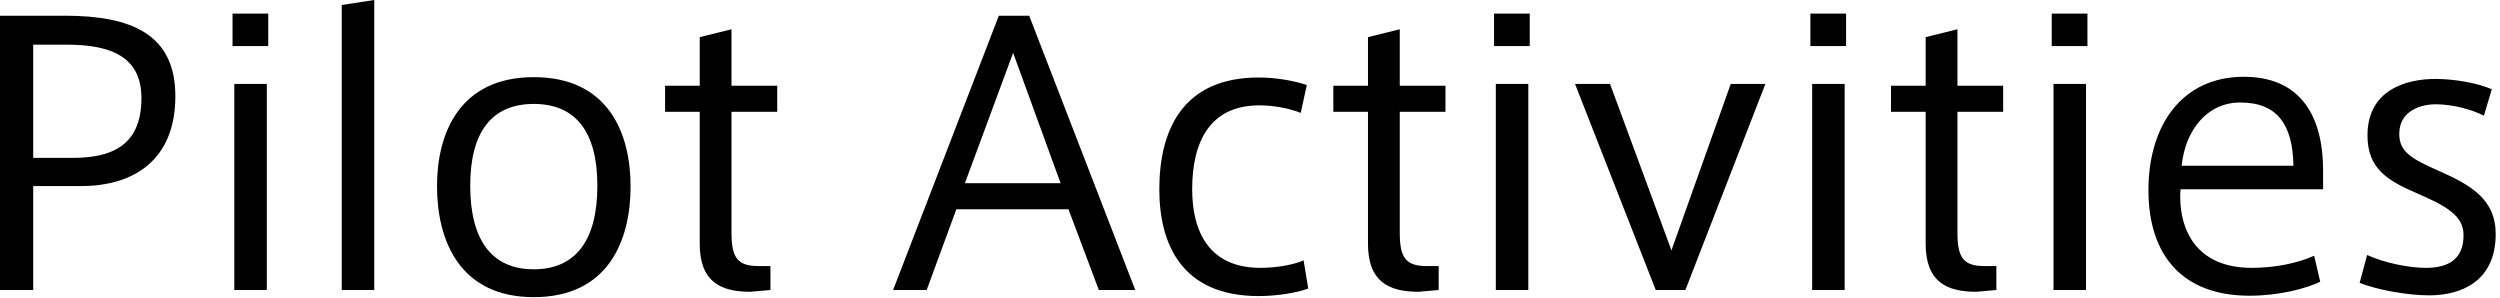 <svg width="168" height="20" viewBox="0 0 168 20" fill="none" xmlns="http://www.w3.org/2000/svg">
<path d="M4.368 1.056C8.832 1.056 11.784 2.304 11.784 6.456C11.784 10.752 9 12.504 5.448 12.504H2.232V19.488H8.60691e-05V1.056H4.368ZM4.872 10.608C7.296 10.608 9.504 9.936 9.504 6.6C9.504 3.888 7.584 3 4.464 3H2.232V10.608H4.872ZM15.626 0.912H18.026V3.096H15.626V0.912ZM15.746 19.488V5.64H17.93V19.488H15.746ZM22.965 0.336L25.149 -0V19.488H22.965V0.336ZM35.871 5.184C40.863 5.184 42.375 8.928 42.375 12.528C42.375 16.176 40.863 19.968 35.871 19.968C30.903 19.968 29.367 16.176 29.367 12.504C29.367 8.928 30.903 5.184 35.871 5.184ZM35.871 18.096C38.703 18.096 40.143 16.128 40.143 12.48C40.143 8.88 38.703 6.984 35.871 6.984C33.039 6.984 31.599 8.88 31.599 12.48C31.599 16.128 33.039 18.096 35.871 18.096ZM52.229 7.512H49.157V15.648C49.157 17.352 49.589 17.88 50.981 17.88H51.773V19.488L50.429 19.608C48.389 19.608 47.021 18.912 47.021 16.368V7.512H44.693V5.76H47.021V2.496L49.157 1.968V5.76H52.229V7.512ZM69.162 1.056L76.29 19.488H73.841L71.802 14.064H64.266L62.273 19.488H60.017L67.121 1.056H69.162ZM64.841 12.312H71.273L68.082 3.552L64.841 12.312ZM87.602 17.496L87.914 19.392C87.194 19.656 85.898 19.896 84.578 19.896C79.442 19.896 77.906 16.44 77.906 12.72C77.906 8.664 79.538 5.208 84.578 5.208C85.826 5.208 87.026 5.448 87.818 5.712L87.41 7.584C86.546 7.248 85.514 7.08 84.626 7.08C81.29 7.08 80.114 9.552 80.114 12.72C80.114 15.672 81.338 18 84.698 18C85.658 18 86.834 17.832 87.602 17.496ZM97.136 7.512H94.064V15.648C94.064 17.352 94.496 17.88 95.888 17.88H96.68V19.488L95.336 19.608C93.296 19.608 91.928 18.912 91.928 16.368V7.512H89.6V5.76H91.928V2.496L94.064 1.968V5.76H97.136V7.512ZM100.399 0.912H102.799V3.096H100.399V0.912ZM100.519 19.488V5.64H102.703V19.488H100.519ZM116.306 5.64H118.634L113.258 19.488H111.266L105.842 5.64H108.194L112.322 16.824L116.306 5.64ZM121.657 0.912H124.057V3.096H121.657V0.912ZM121.777 19.488V5.64H123.961V19.488H121.777ZM134.612 7.512H131.54V15.648C131.54 17.352 131.972 17.88 133.364 17.88H134.156V19.488L132.812 19.608C130.772 19.608 129.404 18.912 129.404 16.368V7.512H127.076V5.76H129.404V2.496L131.54 1.968V5.76H134.612V7.512ZM137.876 0.912H140.276V3.096H137.876V0.912ZM137.996 19.488V5.64H140.18V19.488H137.996ZM156.111 12.72H146.535C146.511 12.912 146.511 13.08 146.511 13.248C146.511 15.384 147.543 18 151.311 18C152.871 18 154.407 17.688 155.511 17.184L155.919 18.936C154.959 19.392 153.159 19.872 151.167 19.872C146.703 19.872 144.375 17.208 144.375 12.768C144.375 8.424 146.631 5.16 150.783 5.16C154.383 5.16 156.111 7.512 156.111 11.472V12.72ZM150.543 6.888C148.287 6.888 146.847 8.784 146.607 11.136H154.119C154.071 8.376 153.039 6.888 150.543 6.888ZM163.919 11.496C166.031 12.432 167.711 13.392 167.711 15.72C167.711 18.912 165.383 19.848 163.247 19.848C161.807 19.848 159.767 19.488 158.567 19.008L159.071 17.136C160.223 17.664 161.855 18 163.031 18C164.351 18 165.551 17.544 165.551 15.816C165.551 14.52 164.471 13.872 162.407 12.984C160.415 12.12 159.095 11.328 159.095 9.096C159.095 6.048 161.687 5.304 163.655 5.304C164.951 5.304 166.559 5.592 167.447 6L166.919 7.776C166.079 7.344 164.807 7.008 163.679 7.008C162.719 7.008 161.231 7.416 161.231 9C161.231 10.176 161.999 10.656 163.919 11.496Z" fill="black"/>
</svg>
